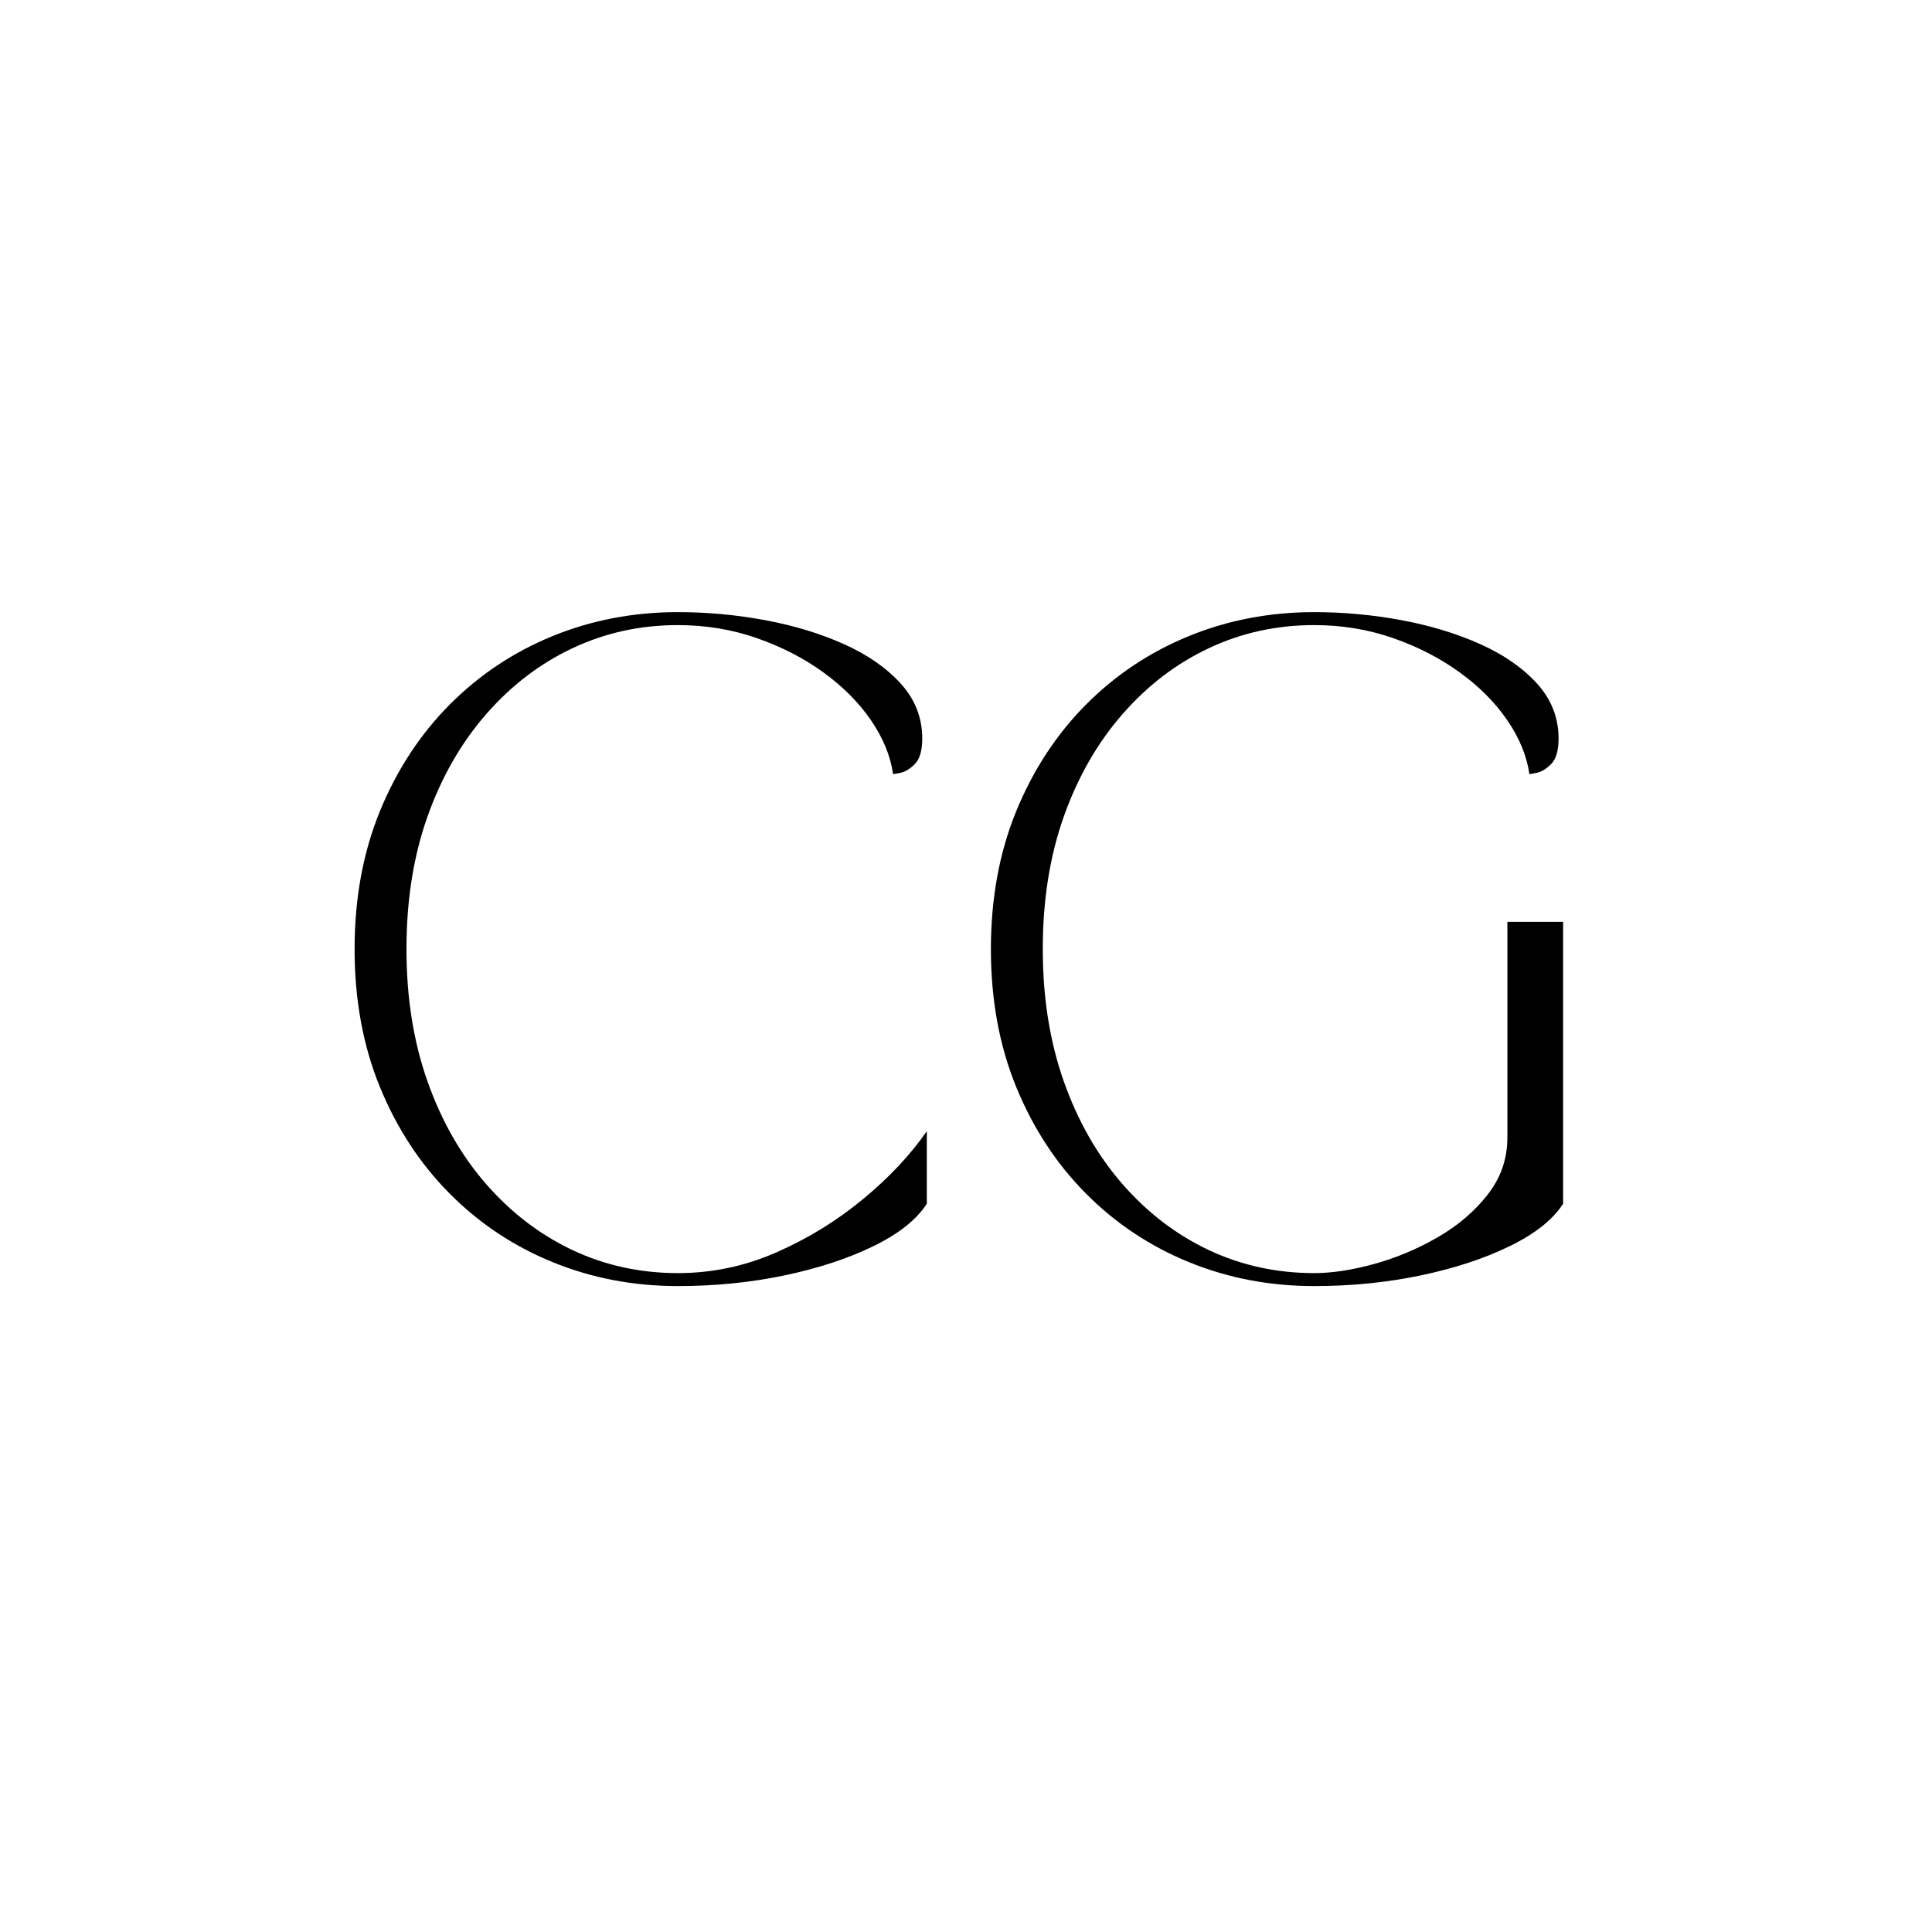 <svg xmlns="http://www.w3.org/2000/svg" xmlns:xlink="http://www.w3.org/1999/xlink" width="512" viewBox="0 0 384 384" height="512" preserveAspectRatio="xMidYMid meet"><defs></defs><g id="6eca8eb956"><rect x="0" width="384" y="0" height="384" style="fill:#ffffff;fill-opacity:1;stroke:none;"></rect><rect x="0" width="384" y="0" height="384" style="fill:#ffffff;fill-opacity:1;stroke:none;"></rect><g style="fill:#000000;fill-opacity:1;"><g transform="translate(64.039, 253.04)"><path style="stroke:none" d="M 6.438 -64.391 C 6.438 -74.441 8.109 -83.566 11.453 -91.766 C 14.805 -99.961 19.422 -107.023 25.297 -112.953 C 31.18 -118.879 38.008 -123.43 45.781 -126.609 C 53.551 -129.785 61.859 -131.375 70.703 -131.375 C 76.547 -131.375 82.344 -130.836 88.094 -129.766 C 93.844 -128.691 99.055 -127.102 103.734 -125 C 108.422 -122.895 112.18 -120.273 115.016 -117.141 C 117.848 -114.004 119.266 -110.375 119.266 -106.25 C 119.266 -103.852 118.77 -102.16 117.781 -101.172 C 116.789 -100.18 115.82 -99.598 114.875 -99.422 C 113.938 -99.254 113.469 -99.172 113.469 -99.172 C 112.957 -102.773 111.5 -106.336 109.094 -109.859 C 106.688 -113.379 103.531 -116.555 99.625 -119.391 C 95.719 -122.223 91.297 -124.5 86.359 -126.219 C 81.422 -127.938 76.203 -128.797 70.703 -128.797 C 63.234 -128.797 56.258 -127.27 49.781 -124.219 C 43.301 -121.176 37.566 -116.797 32.578 -111.078 C 27.598 -105.367 23.711 -98.586 20.922 -90.734 C 18.141 -82.879 16.75 -74.098 16.75 -64.391 C 16.75 -54.773 18.141 -46.02 20.922 -38.125 C 23.711 -30.227 27.598 -23.422 32.578 -17.703 C 37.566 -11.992 43.301 -7.613 49.781 -4.562 C 56.258 -1.52 63.234 0 70.703 0 C 77.492 0 84.02 -1.375 90.281 -4.125 C 96.551 -6.875 102.281 -10.395 107.469 -14.688 C 112.664 -18.977 116.898 -23.484 120.172 -28.203 L 120.172 -13.781 C 118.109 -10.602 114.562 -7.789 109.531 -5.344 C 104.508 -2.895 98.629 -0.961 91.891 0.453 C 85.148 1.867 78.086 2.578 70.703 2.578 C 61.859 2.578 53.551 0.988 45.781 -2.188 C 38.008 -5.363 31.18 -9.914 25.297 -15.844 C 19.422 -21.77 14.805 -28.832 11.453 -37.031 C 8.109 -45.227 6.438 -54.348 6.438 -64.391 Z M 6.438 -64.391 "></path></g></g><g style="fill:#000000;fill-opacity:1;"><g transform="translate(190.51, 253.04)"><path style="stroke:none" d="M 6.438 -64.391 C 6.438 -74.441 8.109 -83.566 11.453 -91.766 C 14.805 -99.961 19.422 -107.023 25.297 -112.953 C 31.18 -118.879 38.008 -123.43 45.781 -126.609 C 53.551 -129.785 61.859 -131.375 70.703 -131.375 C 76.547 -131.375 82.344 -130.836 88.094 -129.766 C 93.844 -128.691 99.055 -127.102 103.734 -125 C 108.422 -122.895 112.18 -120.273 115.016 -117.141 C 117.848 -114.004 119.266 -110.375 119.266 -106.25 C 119.266 -103.852 118.77 -102.16 117.781 -101.172 C 116.789 -100.18 115.82 -99.598 114.875 -99.422 C 113.938 -99.254 113.469 -99.172 113.469 -99.172 C 112.957 -102.773 111.5 -106.336 109.094 -109.859 C 106.688 -113.379 103.531 -116.555 99.625 -119.391 C 95.719 -122.223 91.297 -124.5 86.359 -126.219 C 81.422 -127.938 76.203 -128.797 70.703 -128.797 C 63.234 -128.797 56.258 -127.27 49.781 -124.219 C 43.301 -121.176 37.566 -116.797 32.578 -111.078 C 27.598 -105.367 23.711 -98.586 20.922 -90.734 C 18.141 -82.879 16.75 -74.098 16.75 -64.391 C 16.75 -54.773 18.141 -46.02 20.922 -38.125 C 23.711 -30.227 27.598 -23.422 32.578 -17.703 C 37.566 -11.992 43.301 -7.613 49.781 -4.562 C 56.258 -1.52 63.234 0 70.703 0 C 74.223 0 78.172 -0.598 82.547 -1.797 C 86.93 -3.004 91.141 -4.766 95.172 -7.078 C 99.211 -9.398 102.539 -12.234 105.156 -15.578 C 107.781 -18.93 109.094 -22.711 109.094 -26.922 L 109.094 -69.812 L 120.172 -69.812 L 120.172 -13.781 C 118.109 -10.602 114.562 -7.789 109.531 -5.344 C 104.508 -2.895 98.629 -0.961 91.891 0.453 C 85.148 1.867 78.086 2.578 70.703 2.578 C 61.859 2.578 53.551 0.988 45.781 -2.188 C 38.008 -5.363 31.18 -9.914 25.297 -15.844 C 19.422 -21.77 14.805 -28.832 11.453 -37.031 C 8.109 -45.227 6.438 -54.348 6.438 -64.391 Z M 6.438 -64.391 "></path></g></g></g></svg>